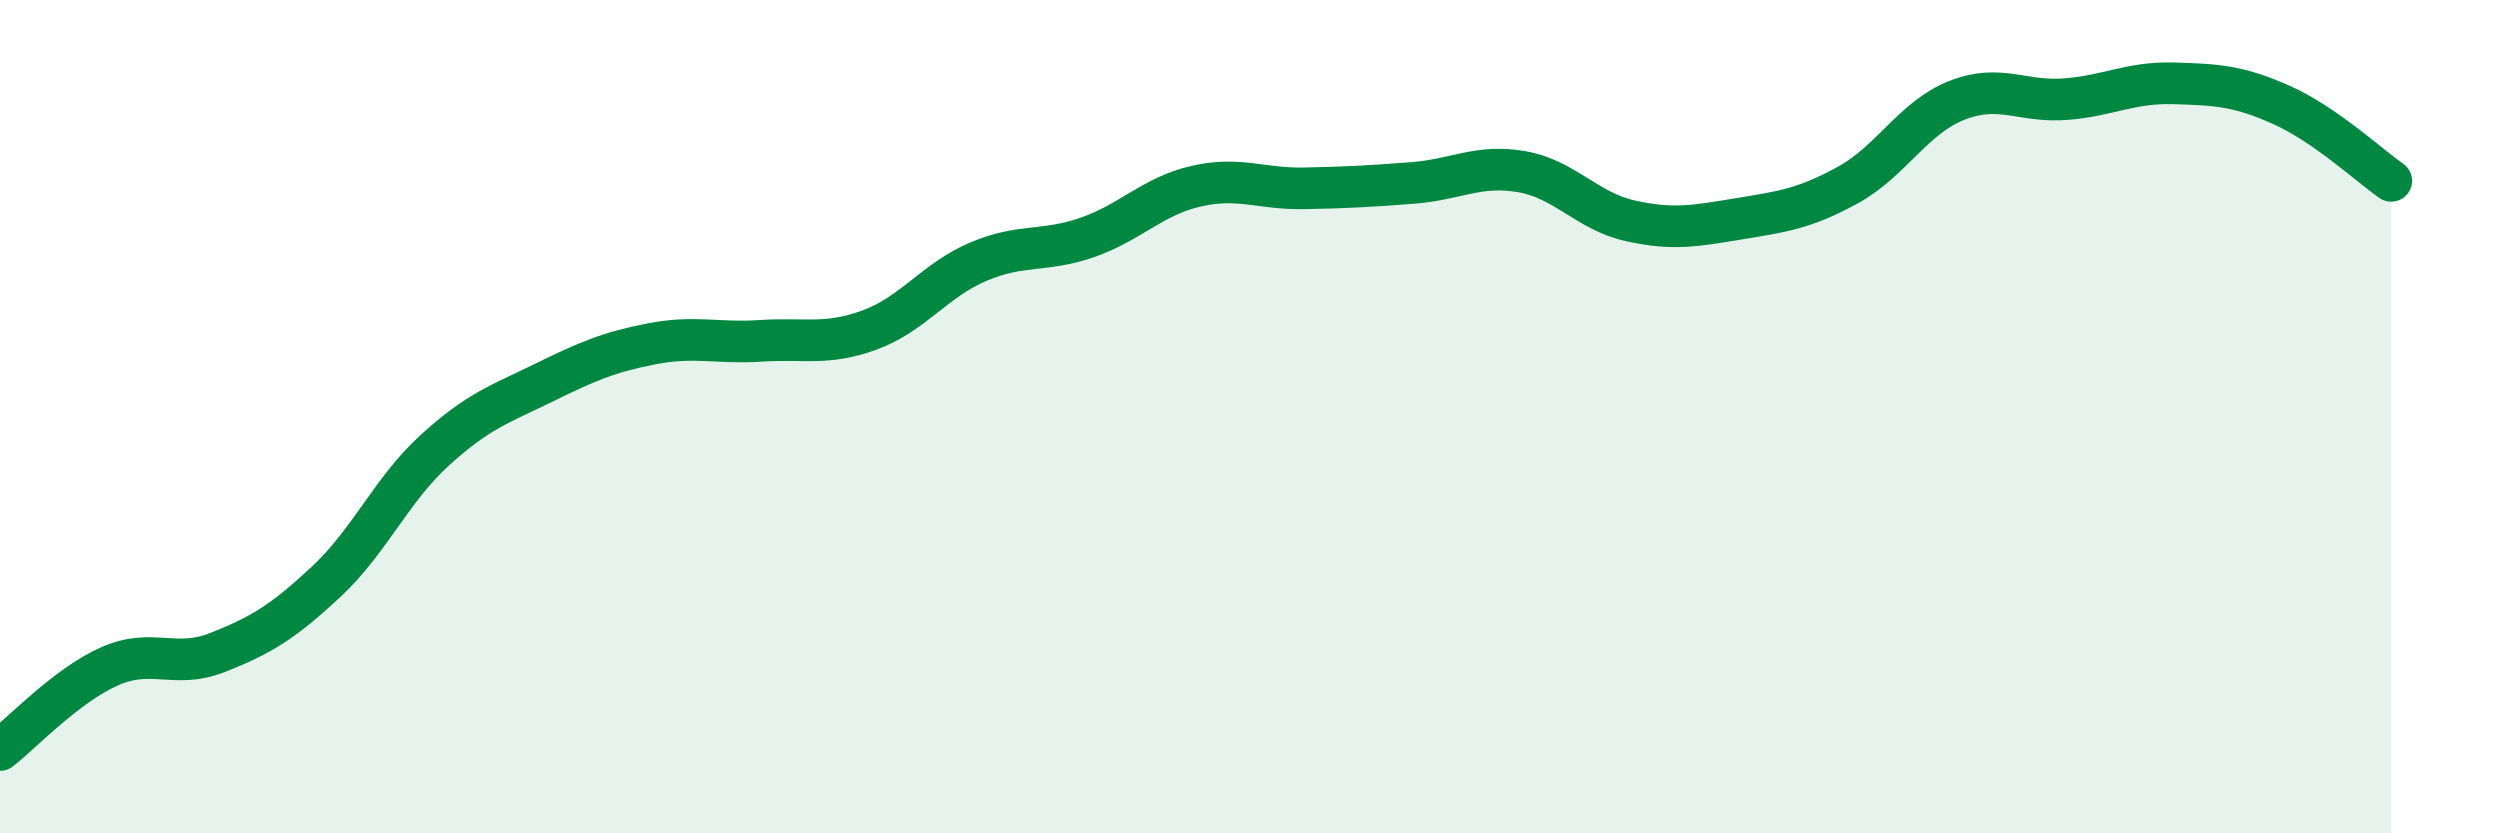 
    <svg width="60" height="20" viewBox="0 0 60 20" xmlns="http://www.w3.org/2000/svg">
      <path
        d="M 0,18 C 0.52,17.6 1.57,16.47 2.61,16 C 3.65,15.53 4.18,16.07 5.22,15.66 C 6.26,15.25 6.79,14.93 7.83,13.96 C 8.87,12.99 9.39,11.76 10.43,10.81 C 11.47,9.86 12,9.7 13.04,9.19 C 14.08,8.68 14.61,8.45 15.65,8.25 C 16.69,8.05 17.22,8.25 18.26,8.18 C 19.3,8.11 19.83,8.3 20.87,7.92 C 21.91,7.54 22.44,6.72 23.48,6.28 C 24.52,5.84 25.05,6.06 26.09,5.7 C 27.13,5.34 27.66,4.71 28.7,4.47 C 29.74,4.23 30.26,4.54 31.3,4.52 C 32.34,4.5 32.87,4.47 33.91,4.39 C 34.95,4.31 35.48,3.94 36.52,4.12 C 37.56,4.3 38.09,5.07 39.13,5.3 C 40.17,5.53 40.7,5.42 41.74,5.25 C 42.78,5.08 43.31,5.01 44.35,4.44 C 45.39,3.87 45.92,2.82 46.96,2.41 C 48,2 48.53,2.46 49.57,2.38 C 50.61,2.3 51.13,1.97 52.17,2 C 53.21,2.03 53.74,2.06 54.78,2.53 C 55.82,3 56.87,3.98 57.39,4.34L57.39 20L0 20Z"
        fill="#008740"
        opacity="0.1"
        stroke-linecap="round"
        stroke-linejoin="round"
      />
      <path
        d="M 0,18 C 0.52,17.6 1.57,16.47 2.61,16 C 3.65,15.53 4.18,16.07 5.22,15.66 C 6.26,15.25 6.79,14.93 7.83,13.96 C 8.87,12.99 9.39,11.76 10.43,10.81 C 11.47,9.86 12,9.7 13.04,9.19 C 14.08,8.68 14.61,8.45 15.65,8.25 C 16.69,8.05 17.22,8.25 18.26,8.18 C 19.3,8.11 19.83,8.3 20.87,7.92 C 21.91,7.54 22.44,6.72 23.48,6.28 C 24.52,5.84 25.05,6.06 26.09,5.7 C 27.13,5.34 27.66,4.71 28.7,4.47 C 29.74,4.23 30.26,4.54 31.3,4.52 C 32.34,4.5 32.87,4.47 33.91,4.39 C 34.95,4.31 35.48,3.94 36.52,4.12 C 37.56,4.3 38.09,5.07 39.13,5.3 C 40.17,5.53 40.7,5.42 41.74,5.25 C 42.78,5.08 43.31,5.01 44.35,4.44 C 45.39,3.87 45.92,2.82 46.96,2.41 C 48,2 48.53,2.46 49.57,2.38 C 50.61,2.3 51.13,1.97 52.17,2 C 53.21,2.03 53.74,2.06 54.78,2.53 C 55.82,3 56.87,3.98 57.39,4.34"
        stroke="#008740"
        stroke-width="1"
        fill="none"
        stroke-linecap="round"
        stroke-linejoin="round"
      />
    </svg>
  